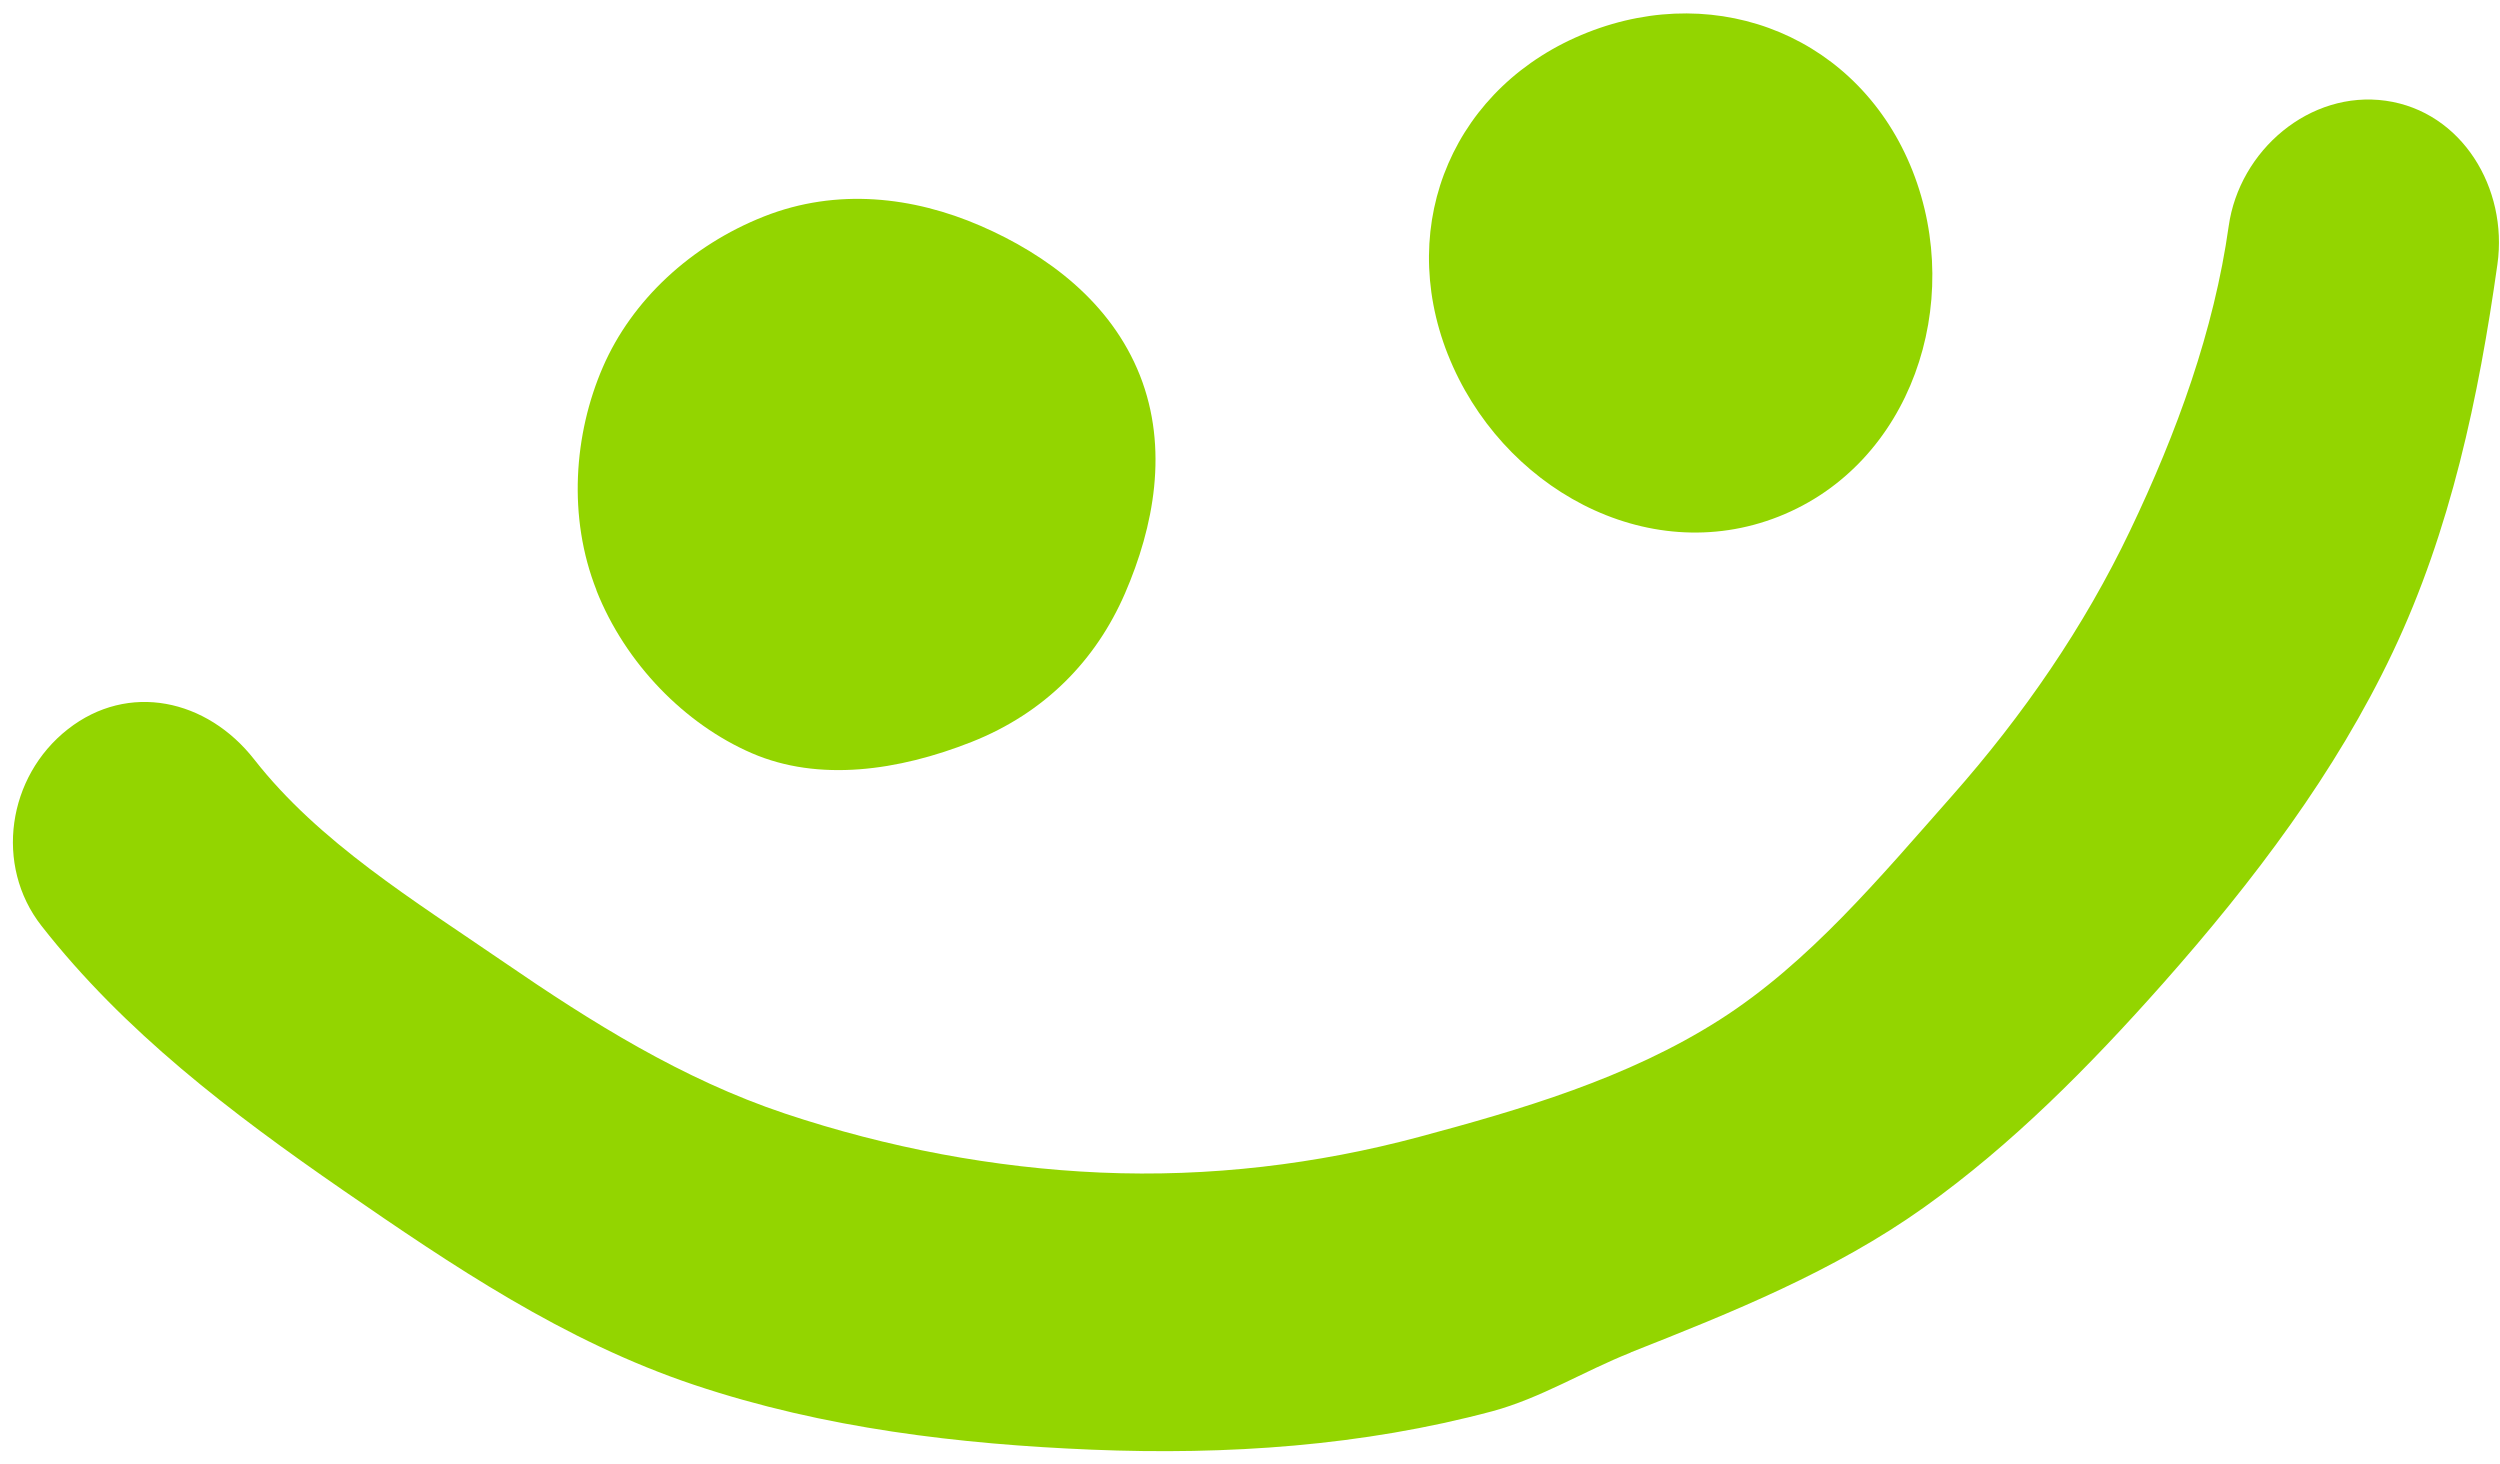 <svg width="70" height="41" viewBox="0 0 70 41" fill="none" xmlns="http://www.w3.org/2000/svg">
<path d="M40.542 9.929C42.009 13.638 46.099 15.93 49.806 14.463C53.515 12.996 55.017 8.492 53.551 4.783C52.084 1.074 48.157 -0.554 44.448 0.91C40.738 2.377 39.076 6.217 40.54 9.926L40.542 9.929Z" fill="#93D500"/>
<path d="M16.7 16.531C17.511 18.58 19.177 20.279 21.052 21.09C22.924 21.901 25.155 21.585 27.205 20.774C29.254 19.963 30.685 18.491 31.499 16.616C32.31 14.743 32.726 12.561 31.918 10.511C31.107 8.462 29.322 7.132 27.45 6.321C25.577 5.51 23.438 5.251 21.389 6.062C19.34 6.873 17.691 8.408 16.88 10.28C16.069 12.152 15.892 14.479 16.703 16.529L16.7 16.531Z" fill="#93D500"/>
<path d="M45.659 37.867C48.492 36.748 51.352 35.602 53.869 33.809C56.326 32.059 58.498 29.866 60.566 27.534C63.116 24.654 65.408 21.612 66.994 18.267C68.622 14.841 69.403 11.118 69.928 7.398C70.227 5.27 68.932 3.123 66.804 2.821C64.676 2.521 62.703 4.206 62.403 6.334C61.992 9.254 60.958 12.106 59.638 14.866C58.359 17.543 56.661 20.017 54.65 22.292C52.639 24.565 50.65 26.962 48.146 28.557C45.566 30.201 42.575 31.071 39.726 31.836C36.877 32.598 33.867 32.965 30.811 32.832C27.844 32.702 24.859 32.141 21.98 31.18C19.101 30.217 16.553 28.617 14.107 26.938C11.584 25.207 8.933 23.585 7.118 21.264C5.793 19.571 3.594 19.092 1.901 20.417C0.209 21.742 -0.164 24.23 1.161 25.923C3.477 28.883 6.479 31.167 9.6 33.322C12.645 35.423 15.794 37.559 19.441 38.778C23.087 39.998 26.876 40.438 30.574 40.591C34.365 40.746 38.15 40.487 41.781 39.516C43.136 39.151 44.355 38.389 45.659 37.872V37.867Z" fill="#93D500"/>
</svg>
